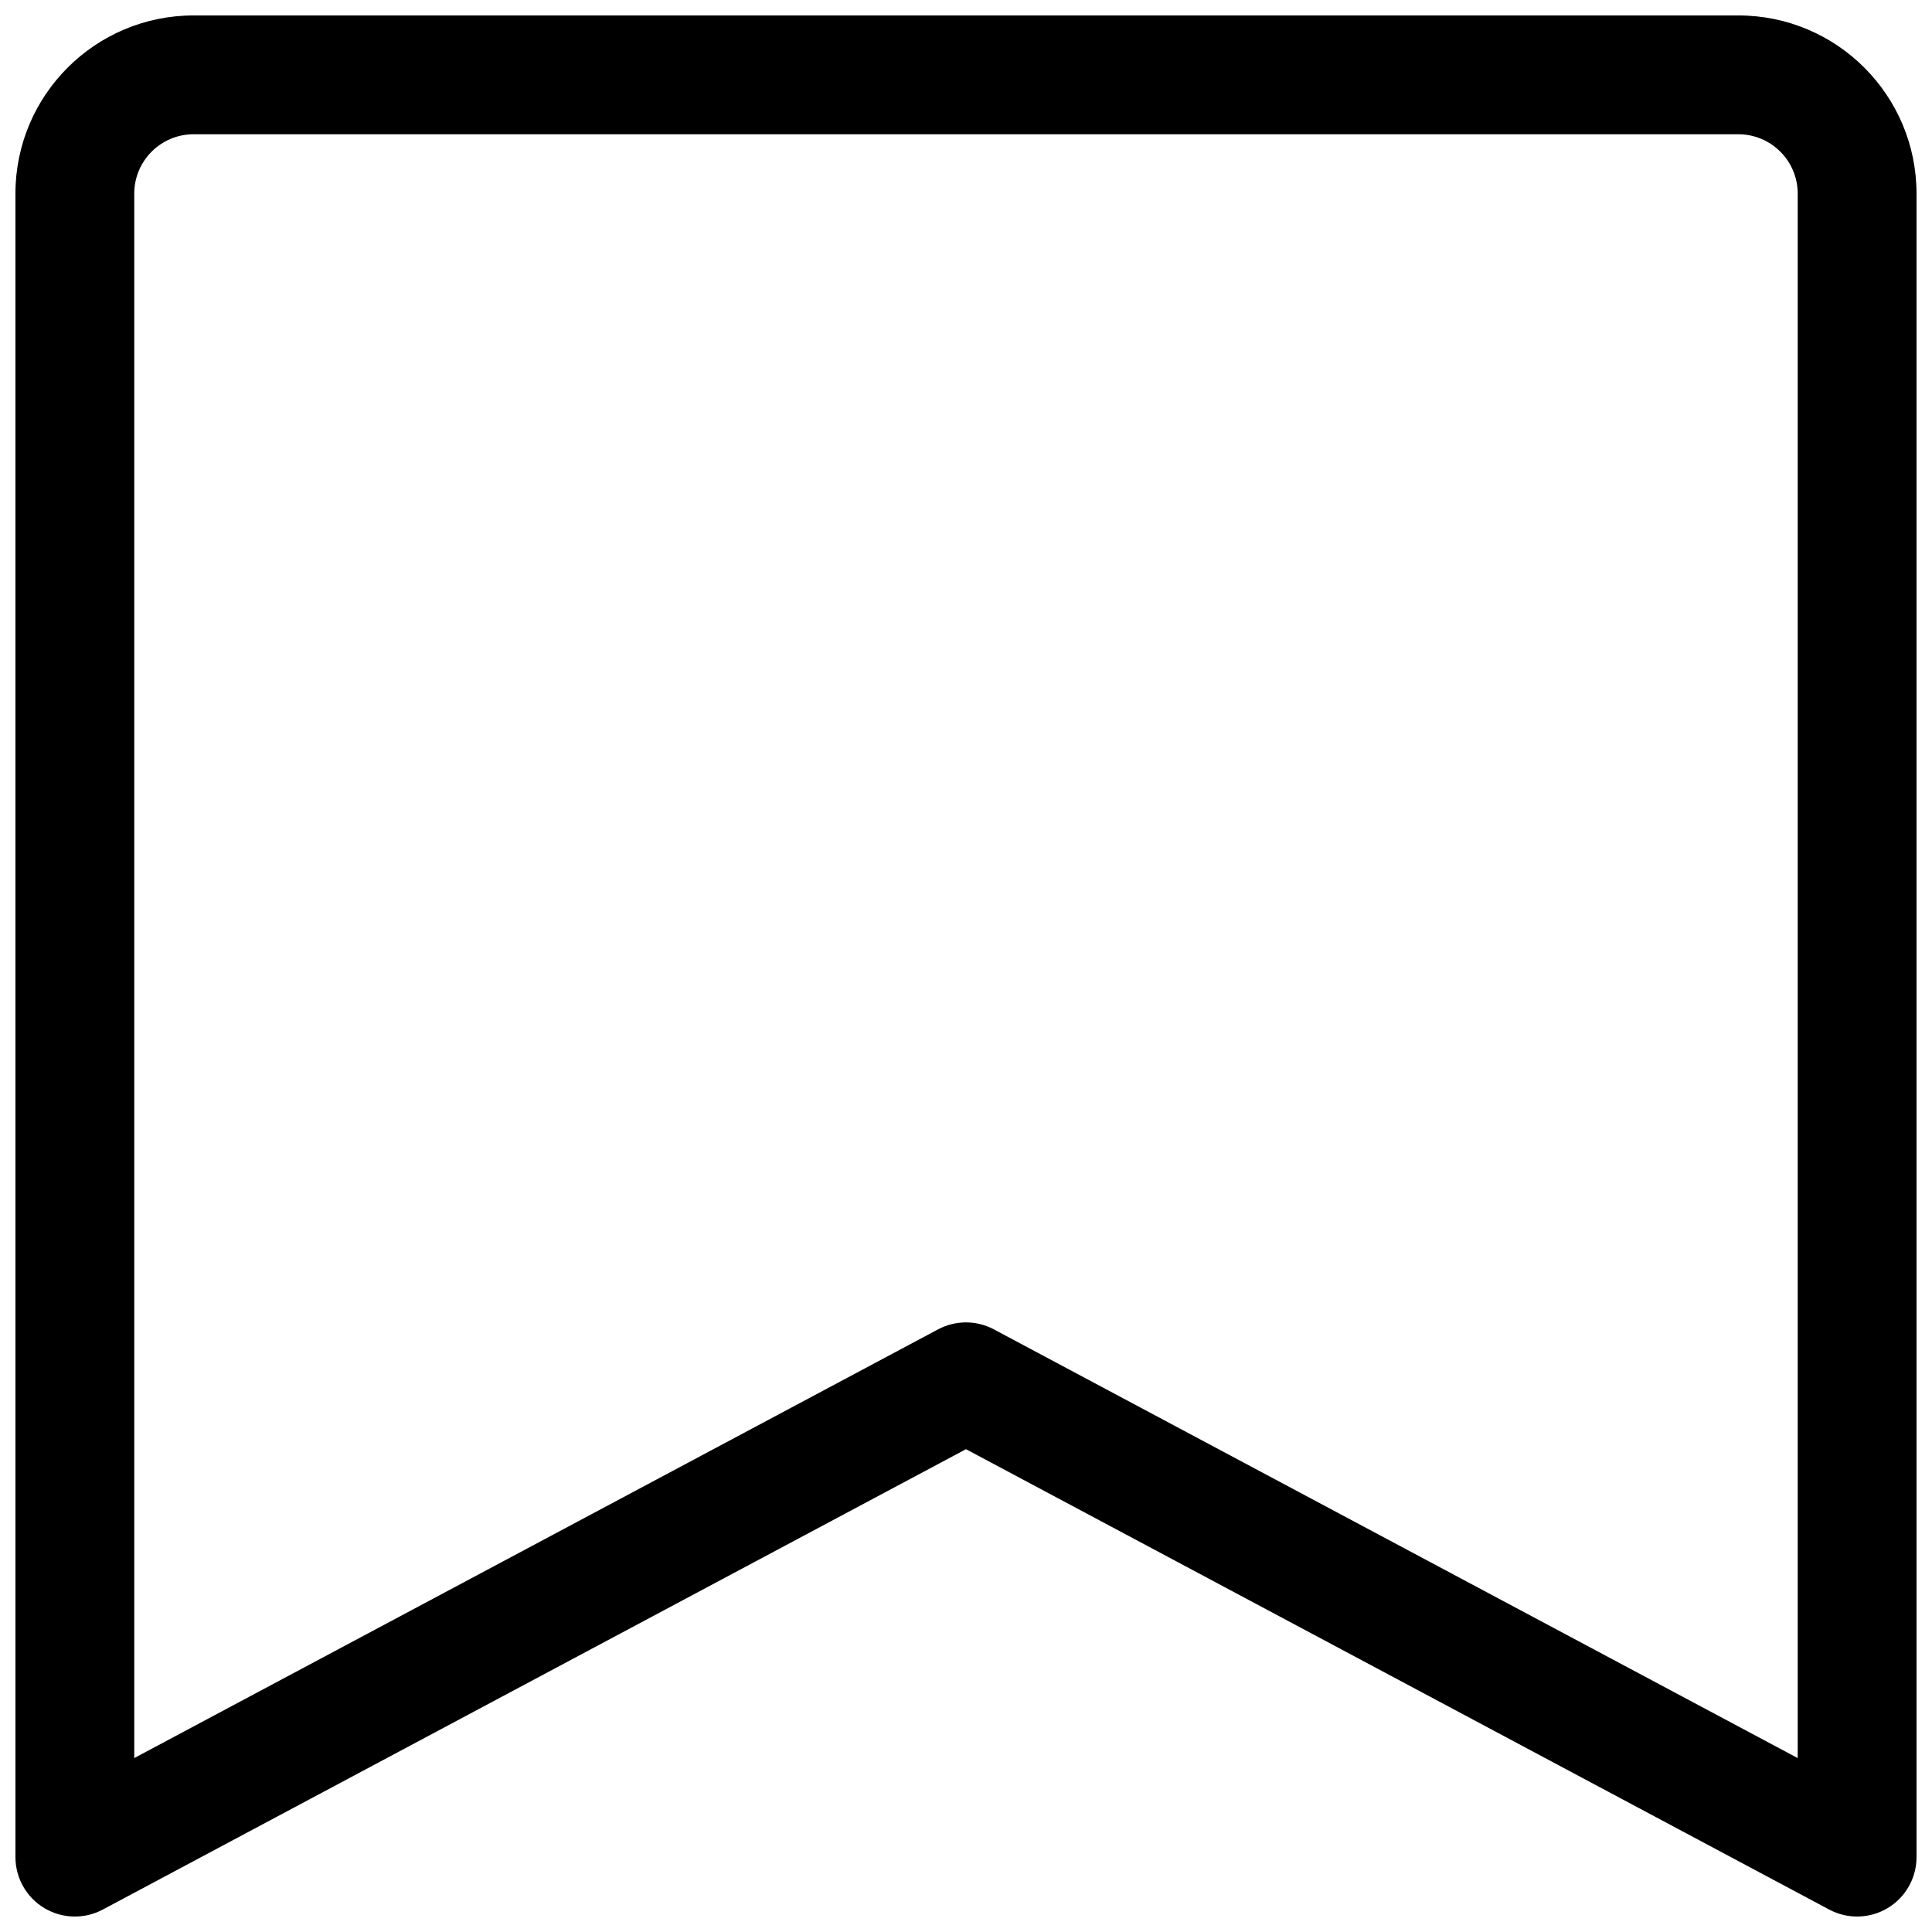 <?xml version="1.0" encoding="UTF-8"?>
<!-- Uploaded to: SVG Repo, www.svgrepo.com, Generator: SVG Repo Mixer Tools -->
<svg width="800px" height="800px" version="1.1" viewBox="144 144 512 512" xmlns="http://www.w3.org/2000/svg">
 <defs>
  <clipPath id="a">
   <path d="m148.09 148.09h503.81v503.81h-503.81z"/>
  </clipPath>
 </defs>
 <g clip-path="url(#a)">
  <path d="m148.09 195.32c0-26.082 21.148-47.23 47.23-47.23h409.35c26.086 0 47.23 21.148 47.23 47.23v440.84c0 5.531-2.902 10.656-7.644 13.5-4.742 2.844-10.629 2.992-15.508 0.391l-228.75-122-228.75 122c-4.879 2.602-10.766 2.453-15.508-0.391-4.742-2.844-7.644-7.969-7.644-13.5zm47.23-15.742c-8.695 0-15.742 7.047-15.742 15.742v414.59l213.01-113.61c4.629-2.469 10.188-2.469 14.816 0l213.01 113.61v-414.59c0-8.695-7.047-15.742-15.742-15.742z" fill-rule="evenodd"/>
 </g>
</svg>